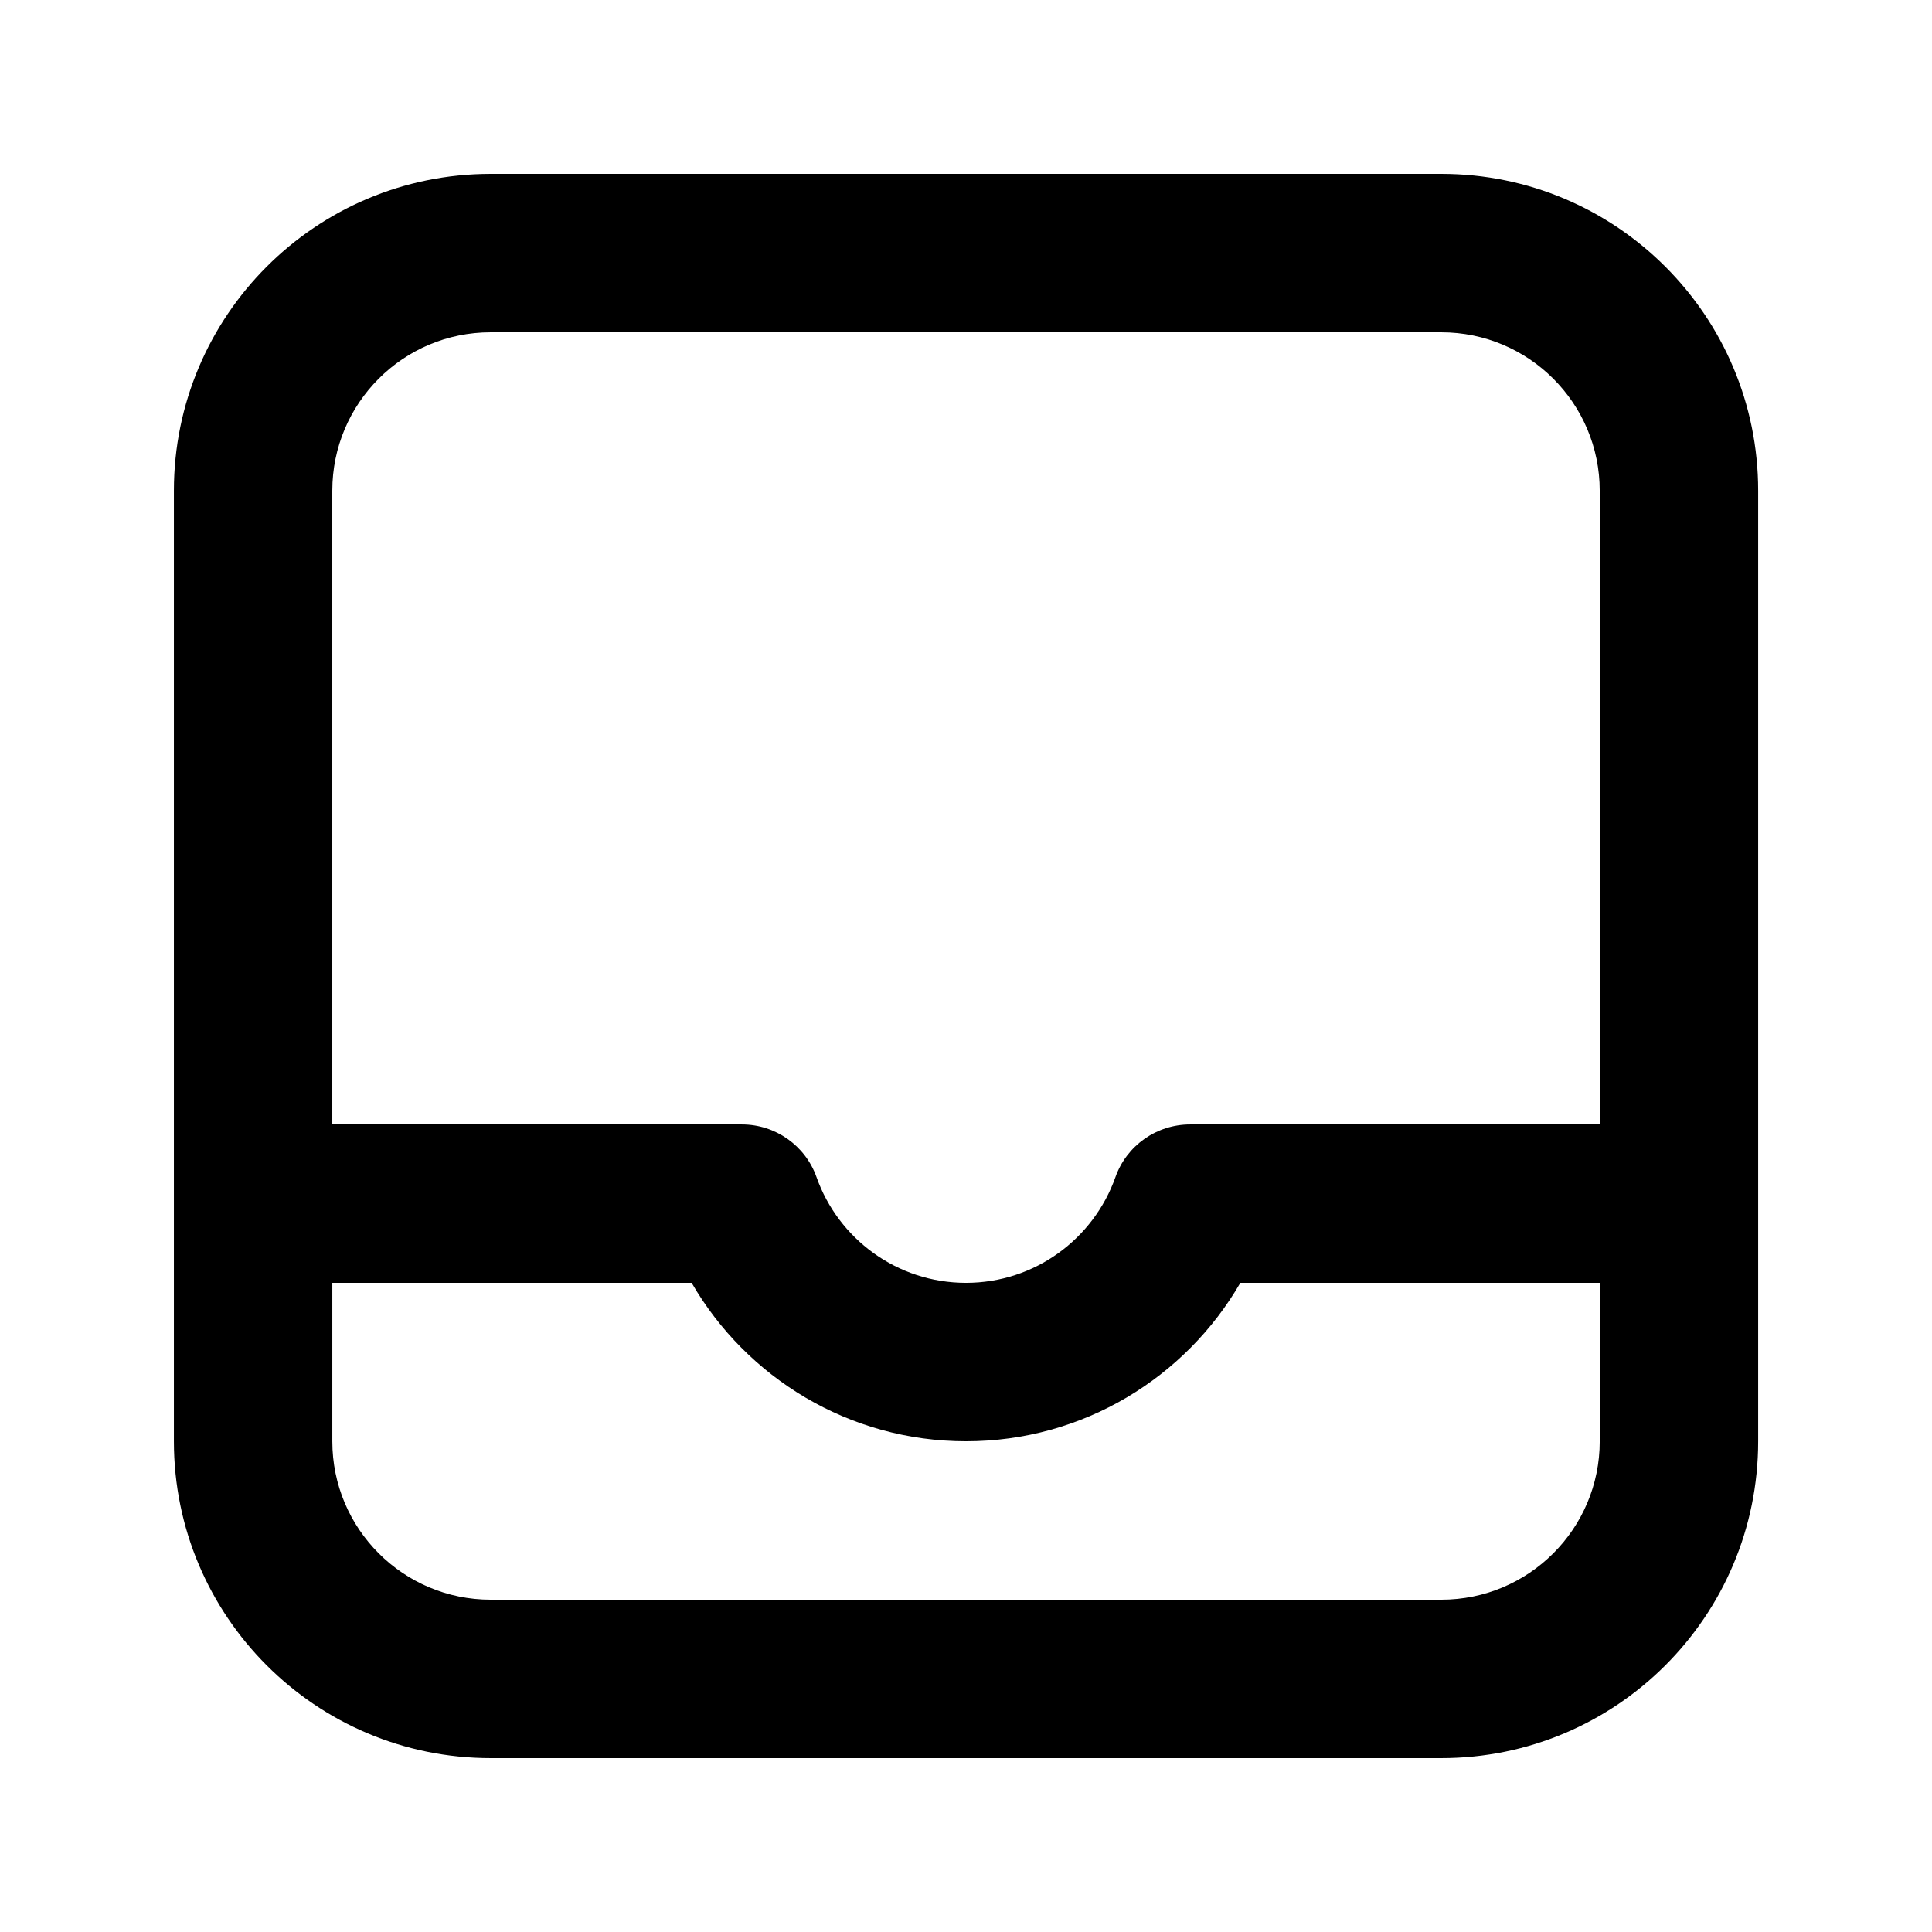 <?xml version="1.0" encoding="UTF-8"?>
<!-- Uploaded to: SVG Repo, www.svgrepo.com, Generator: SVG Repo Mixer Tools -->
<svg fill="#000000" width="800px" height="800px" version="1.1" viewBox="144 144 512 512" xmlns="http://www.w3.org/2000/svg">
 <path d="m609.93 274.05c0-46.371-37.598-83.969-83.969-83.969h-251.91c-46.391 0-83.965 37.598-83.965 83.969v251.9c0 46.375 37.574 83.969 83.965 83.969h251.91c46.371 0 83.969-37.594 83.969-83.969zm-377.86 209.92v41.984c0 23.199 18.785 41.984 41.98 41.984h251.91c23.176 0 41.984-18.785 41.984-41.984v-41.984h-95.242c-14.523 25.086-41.648 41.984-72.695 41.984-31.066 0-58.188-16.898-72.715-41.984zm335.87-41.98v-167.94c0-23.195-18.809-41.984-41.984-41.984h-251.91c-23.195 0-41.98 18.789-41.98 41.984v167.94h108.55c8.883 0 16.816 5.602 19.777 13.98 5.769 16.309 21.328 28 39.609 28 18.266 0 33.82-11.691 39.594-28 2.957-8.379 10.895-13.98 19.793-13.98z" fill-rule="evenodd"/>
</svg>